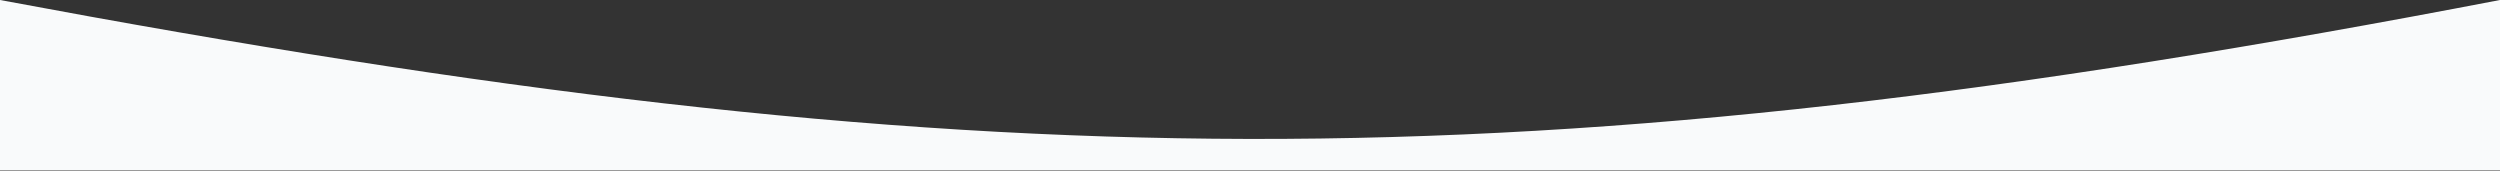 <?xml version="1.0" encoding="UTF-8"?> <svg xmlns="http://www.w3.org/2000/svg" width="2008" height="137" viewBox="0 0 2008 137" fill="none"><rect x="0" y="0" width="2008" height="137" fill="#333333" stroke="none"/><path d="M0 0C782.733 146.443 1222.34 151.139 2008 0V136.589H0V0Z" fill="#F9FAFB"></path></svg> 
